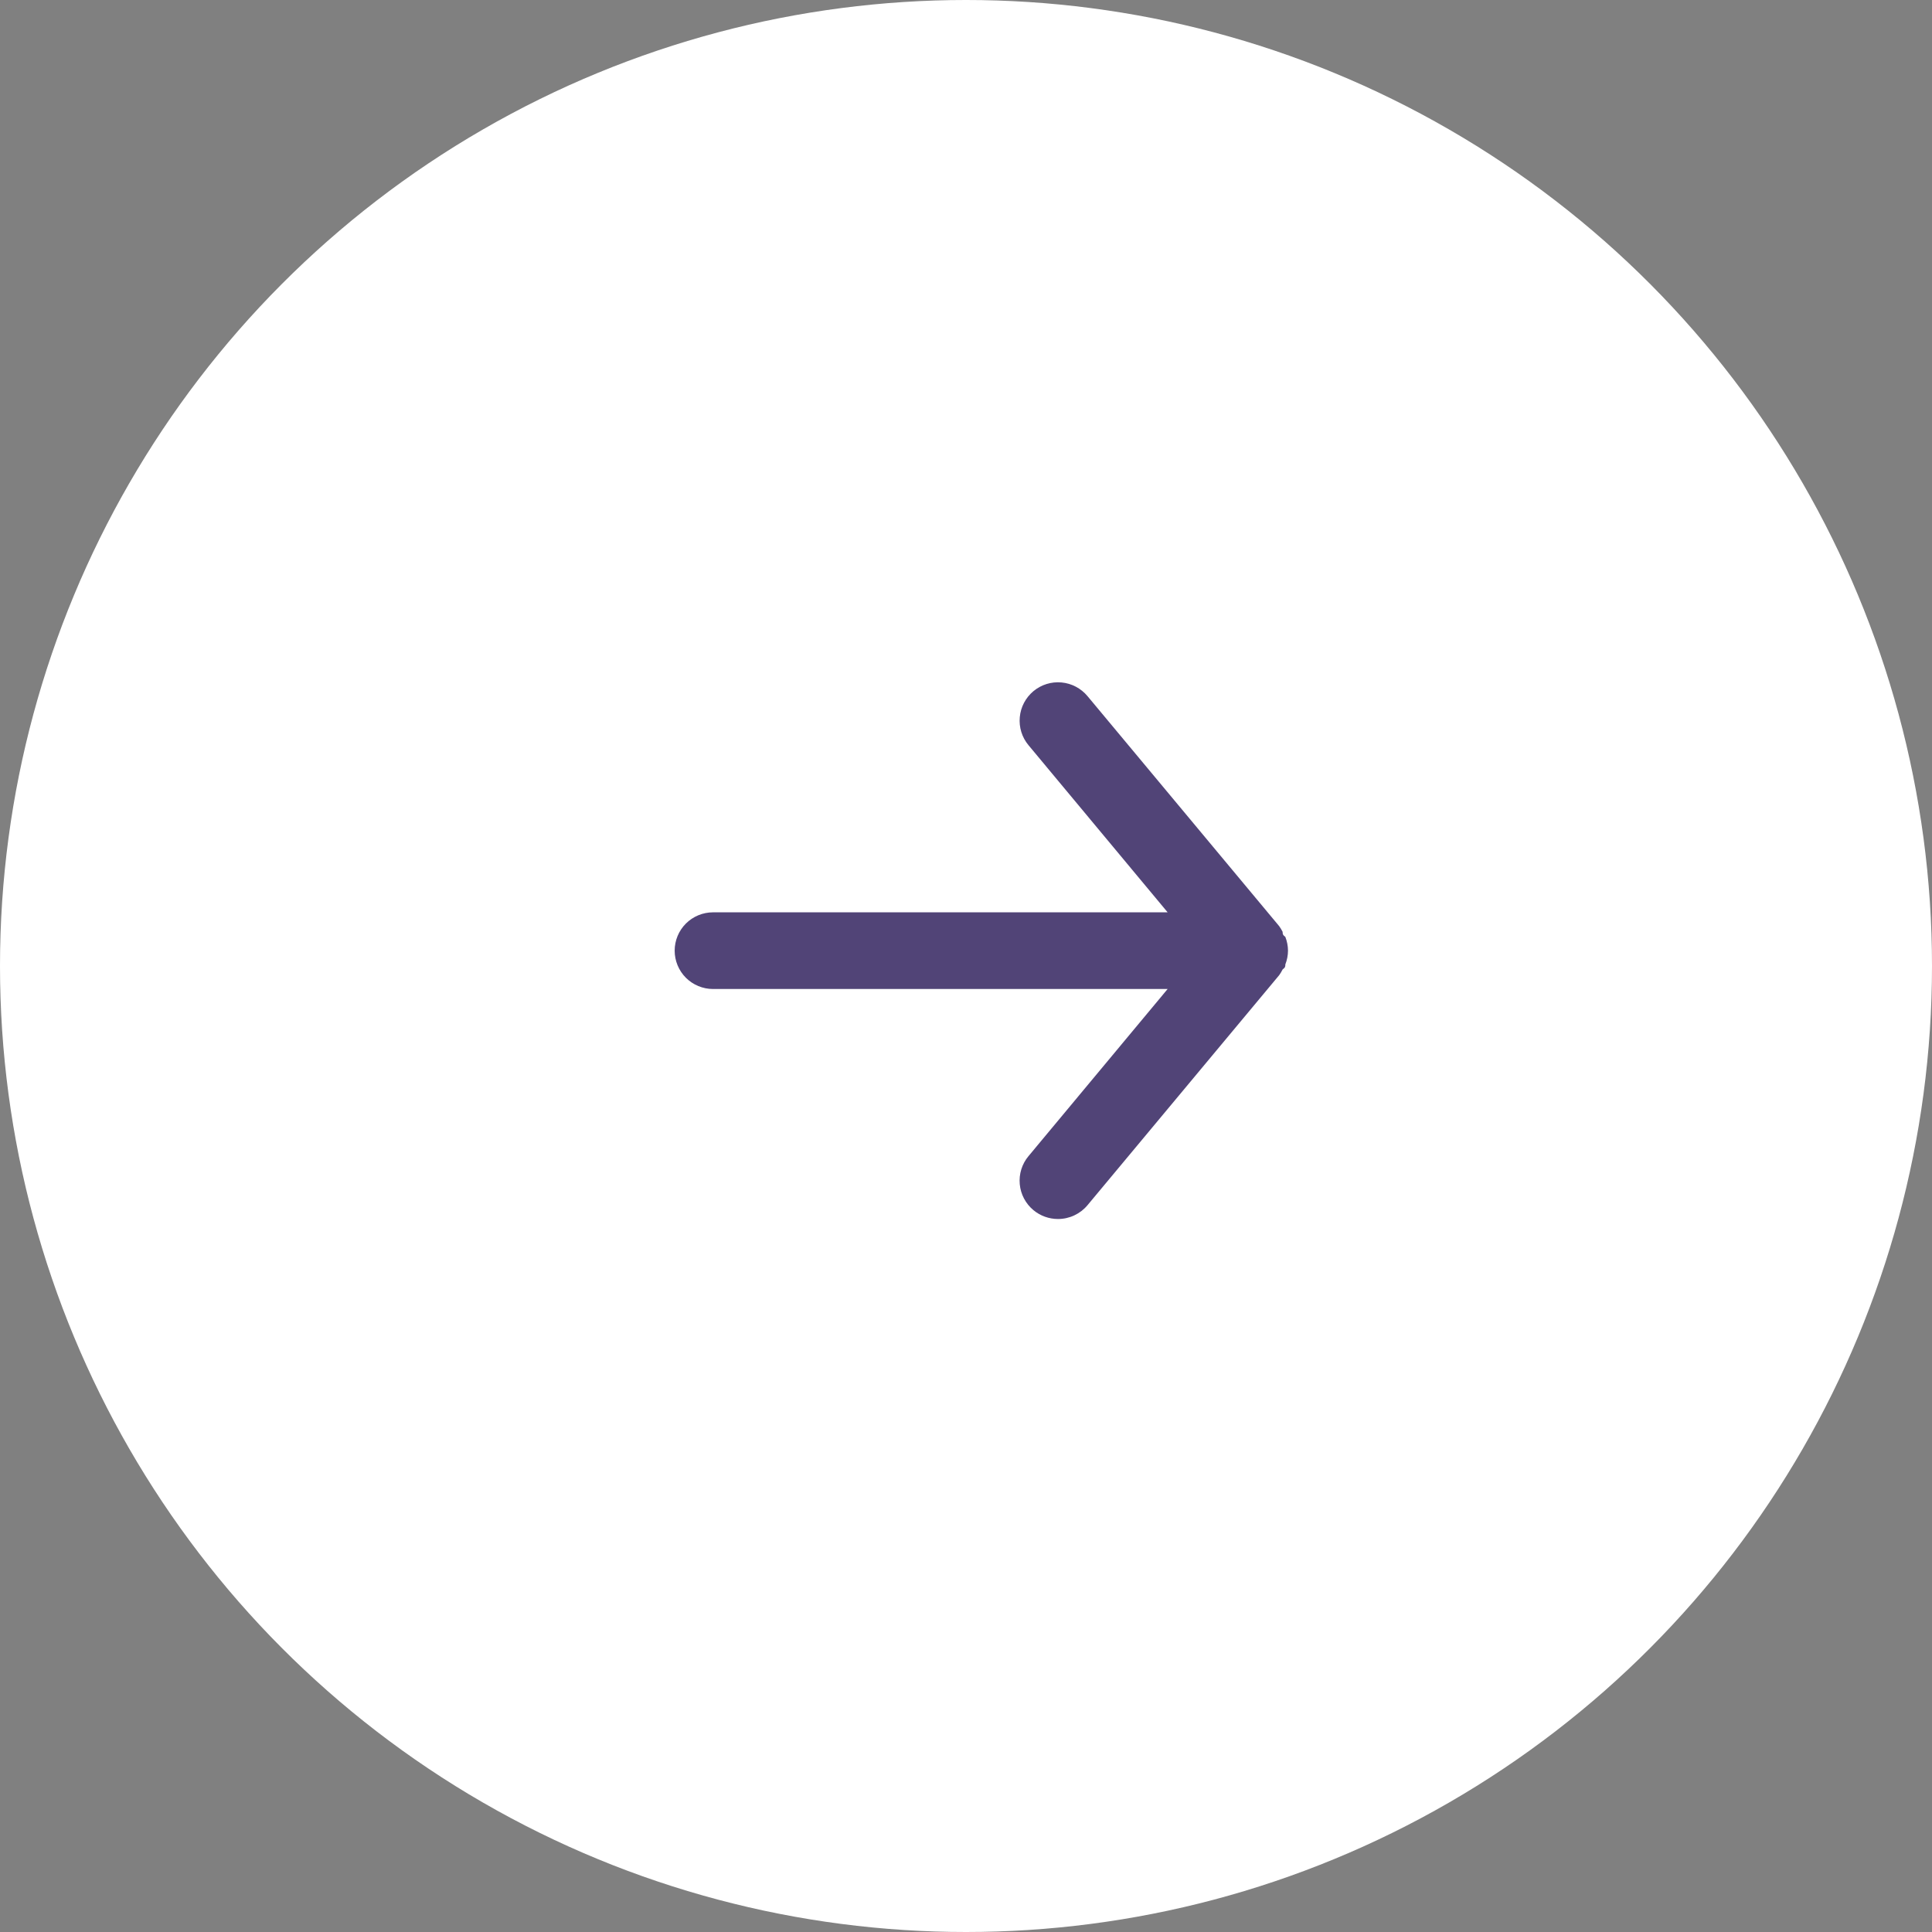 <?xml version="1.0" encoding="UTF-8"?> <svg xmlns="http://www.w3.org/2000/svg" width="63" height="63" viewBox="0 0 63 63" fill="none"><rect x="0" y="0" width="63" height="63" fill="#808080" stroke="none"/><circle cx="31.5" cy="31.5" r="31.5" fill="white"></circle><path d="M23.25 29.75H38.075L33.538 24.3C33.325 24.045 33.223 23.715 33.254 23.385C33.284 23.054 33.445 22.75 33.7 22.537C33.955 22.325 34.284 22.223 34.615 22.254C34.945 22.284 35.25 22.445 35.462 22.7L41.712 30.2C41.755 30.259 41.792 30.322 41.825 30.387C41.825 30.45 41.825 30.487 41.913 30.55C41.969 30.693 41.999 30.846 42 31C41.999 31.154 41.969 31.306 41.913 31.45C41.913 31.512 41.913 31.55 41.825 31.612C41.792 31.677 41.755 31.74 41.712 31.8L35.462 39.3C35.345 39.441 35.198 39.554 35.031 39.632C34.865 39.71 34.684 39.75 34.5 39.75C34.208 39.75 33.925 39.649 33.7 39.462C33.573 39.357 33.469 39.228 33.392 39.083C33.315 38.938 33.268 38.779 33.253 38.615C33.238 38.451 33.255 38.286 33.304 38.129C33.353 37.972 33.432 37.826 33.538 37.7L38.075 32.25H23.25C22.919 32.25 22.601 32.118 22.366 31.884C22.132 31.649 22 31.331 22 31C22 30.668 22.132 30.35 22.366 30.116C22.601 29.882 22.919 29.75 23.25 29.75Z" fill="#514477"></path></svg> 